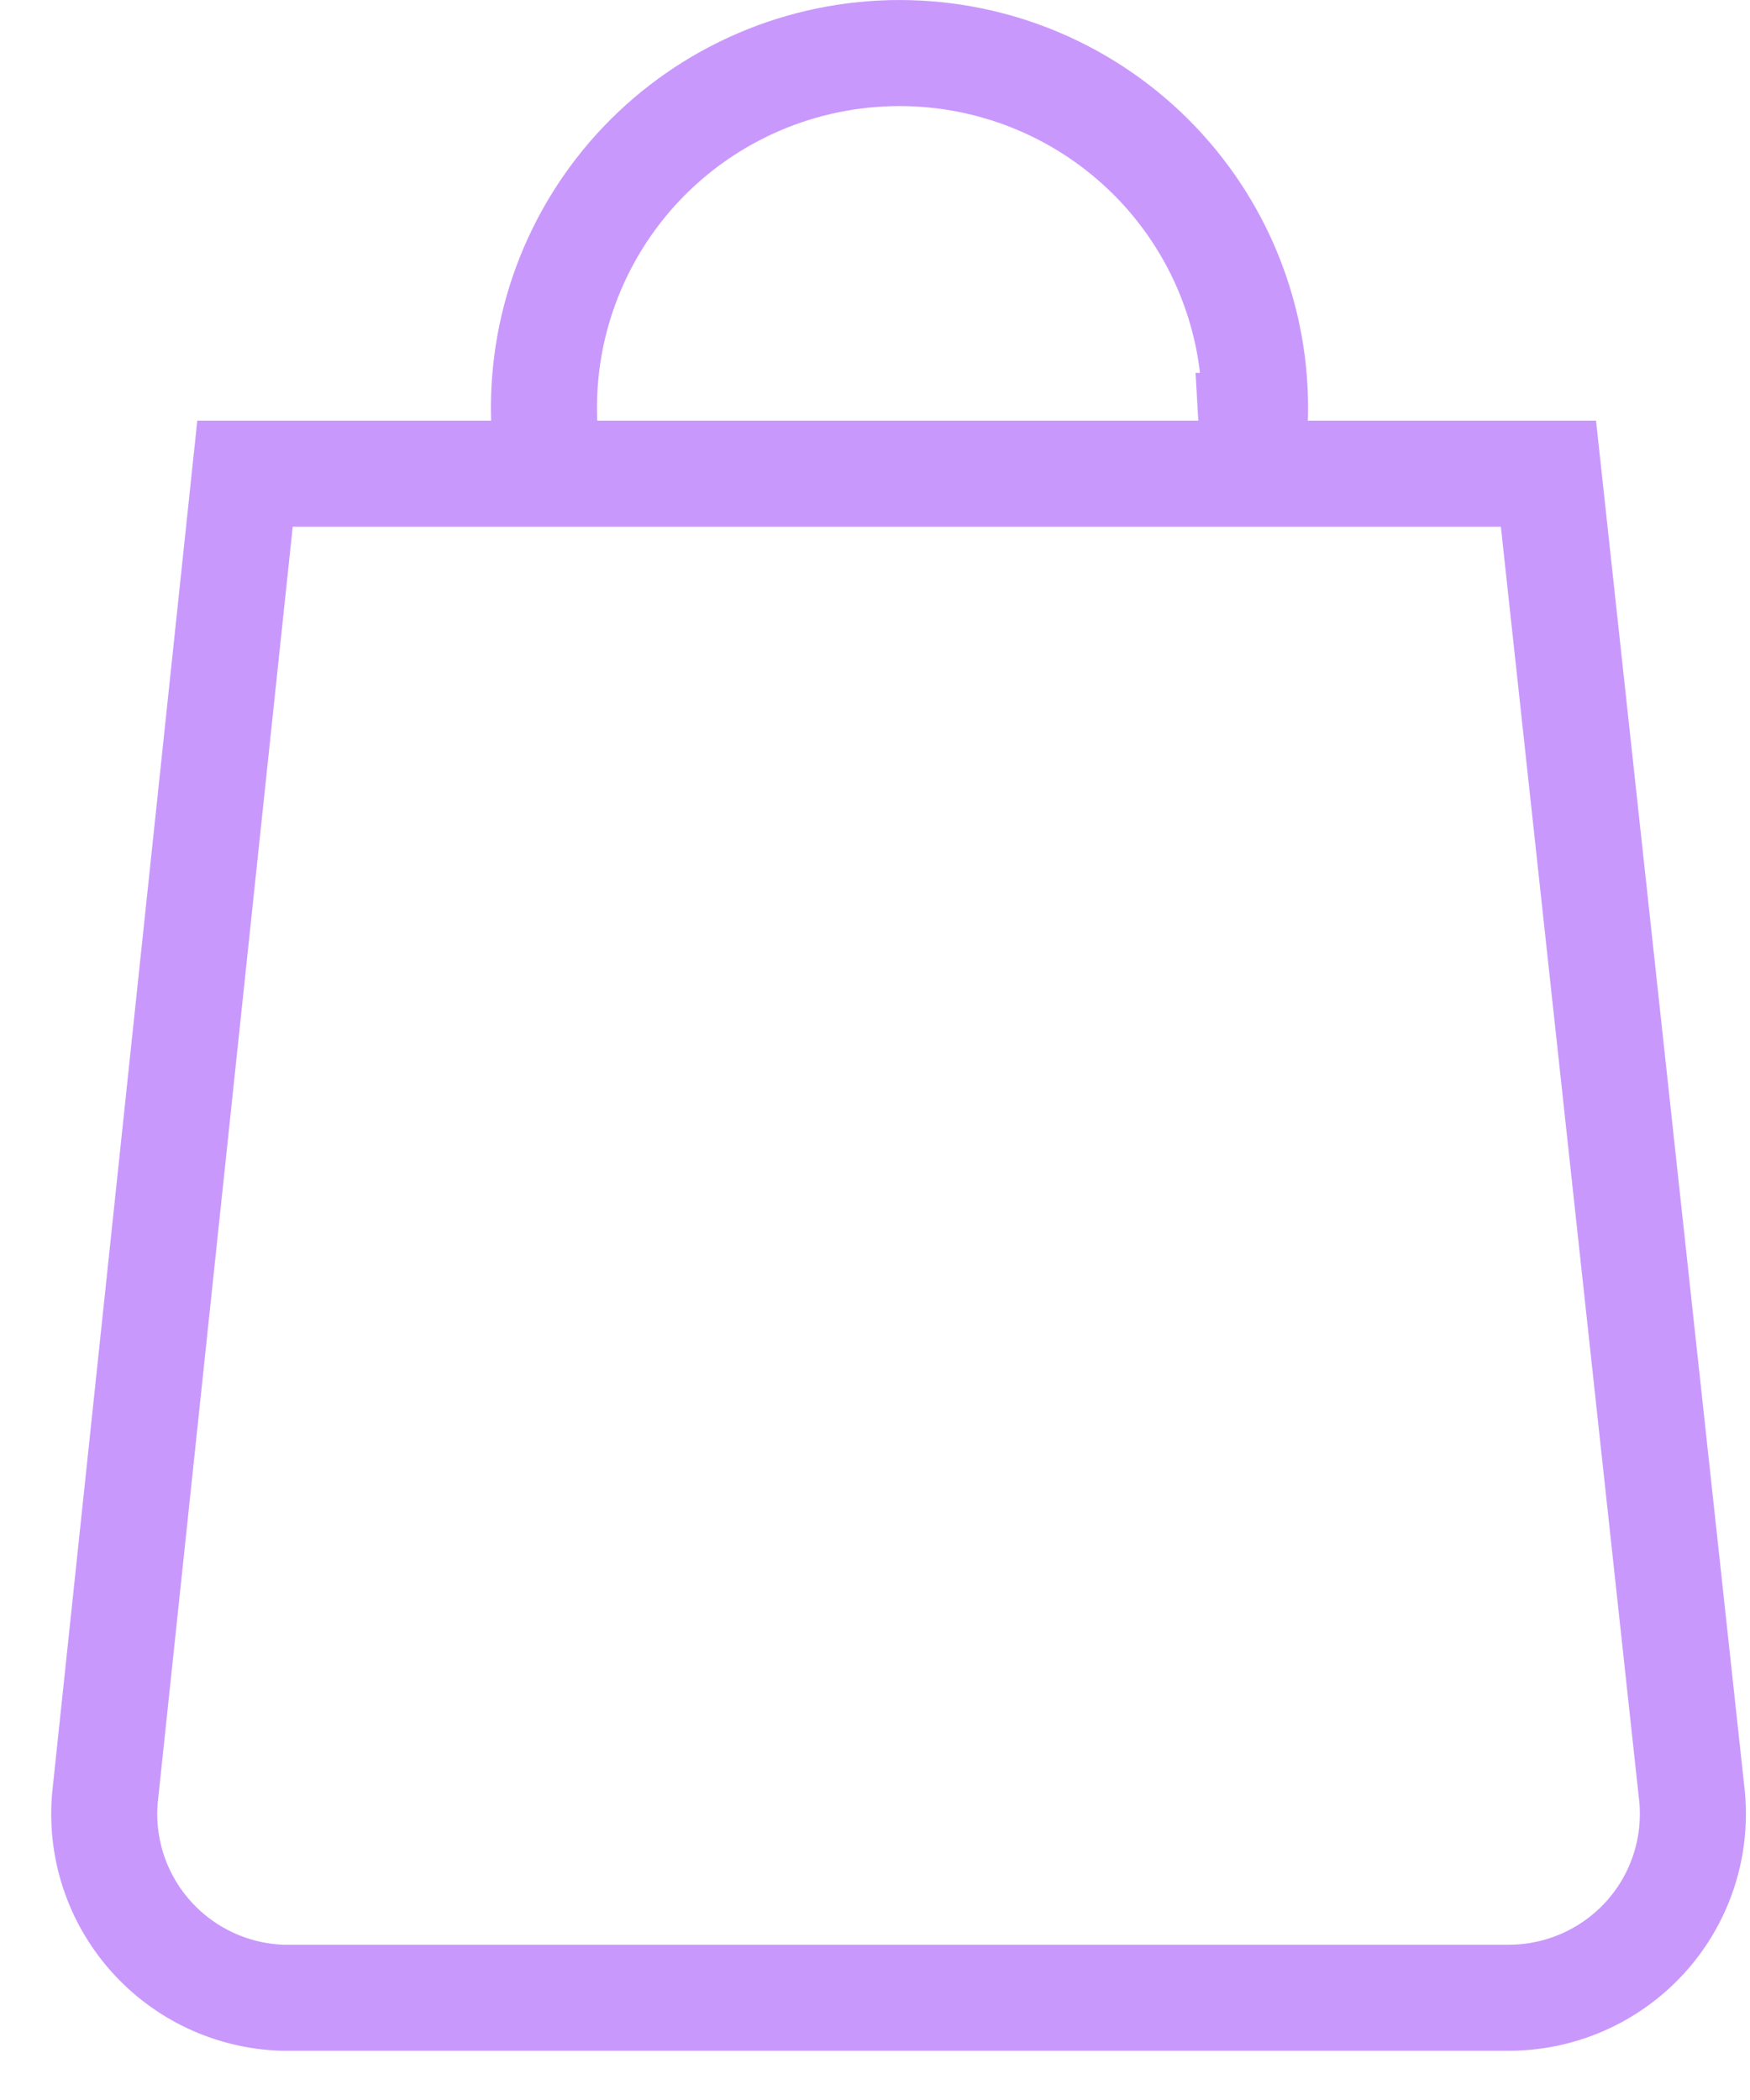 <?xml version="1.0" encoding="UTF-8"?> <svg xmlns="http://www.w3.org/2000/svg" width="35" height="42" viewBox="0 0 35 42" fill="none"> <g clip-path="url(#clip0_213_6)"> <path d="M25.037 8.518C25.056 8.836 25.056 9.156 25.037 9.474H10.888C10.869 9.156 10.869 8.836 10.888 8.518C10.839 7.557 10.986 6.596 11.321 5.693C11.656 4.791 12.171 3.966 12.835 3.268C13.499 2.571 14.299 2.015 15.185 1.636C16.071 1.256 17.026 1.061 17.99 1.061C18.954 1.061 19.909 1.256 20.795 1.636C21.681 2.015 22.48 2.571 23.145 3.268C23.809 3.966 24.325 4.791 24.659 5.693C24.994 6.596 25.141 7.557 25.092 8.518H25.037ZM30.159 39.955H5.656C5.153 39.94 4.66 39.822 4.205 39.609C3.75 39.396 3.344 39.093 3.011 38.717C2.678 38.342 2.425 37.903 2.268 37.426C2.112 36.95 2.054 36.447 2.1 35.947L4.9 9.474H30.969L33.843 35.947C33.889 36.457 33.828 36.971 33.664 37.456C33.5 37.941 33.236 38.387 32.889 38.764C32.542 39.141 32.12 39.442 31.65 39.647C31.18 39.852 30.672 39.957 30.159 39.955Z" stroke="#C998FC" stroke-width="2.121" stroke-miterlimit="10"></path> </g> <defs> <clipPath id="clip0_213_6"> <rect width="34.997" height="41.36" fill="white" transform="translate(0.001)"></rect> </clipPath> </defs> </svg> 